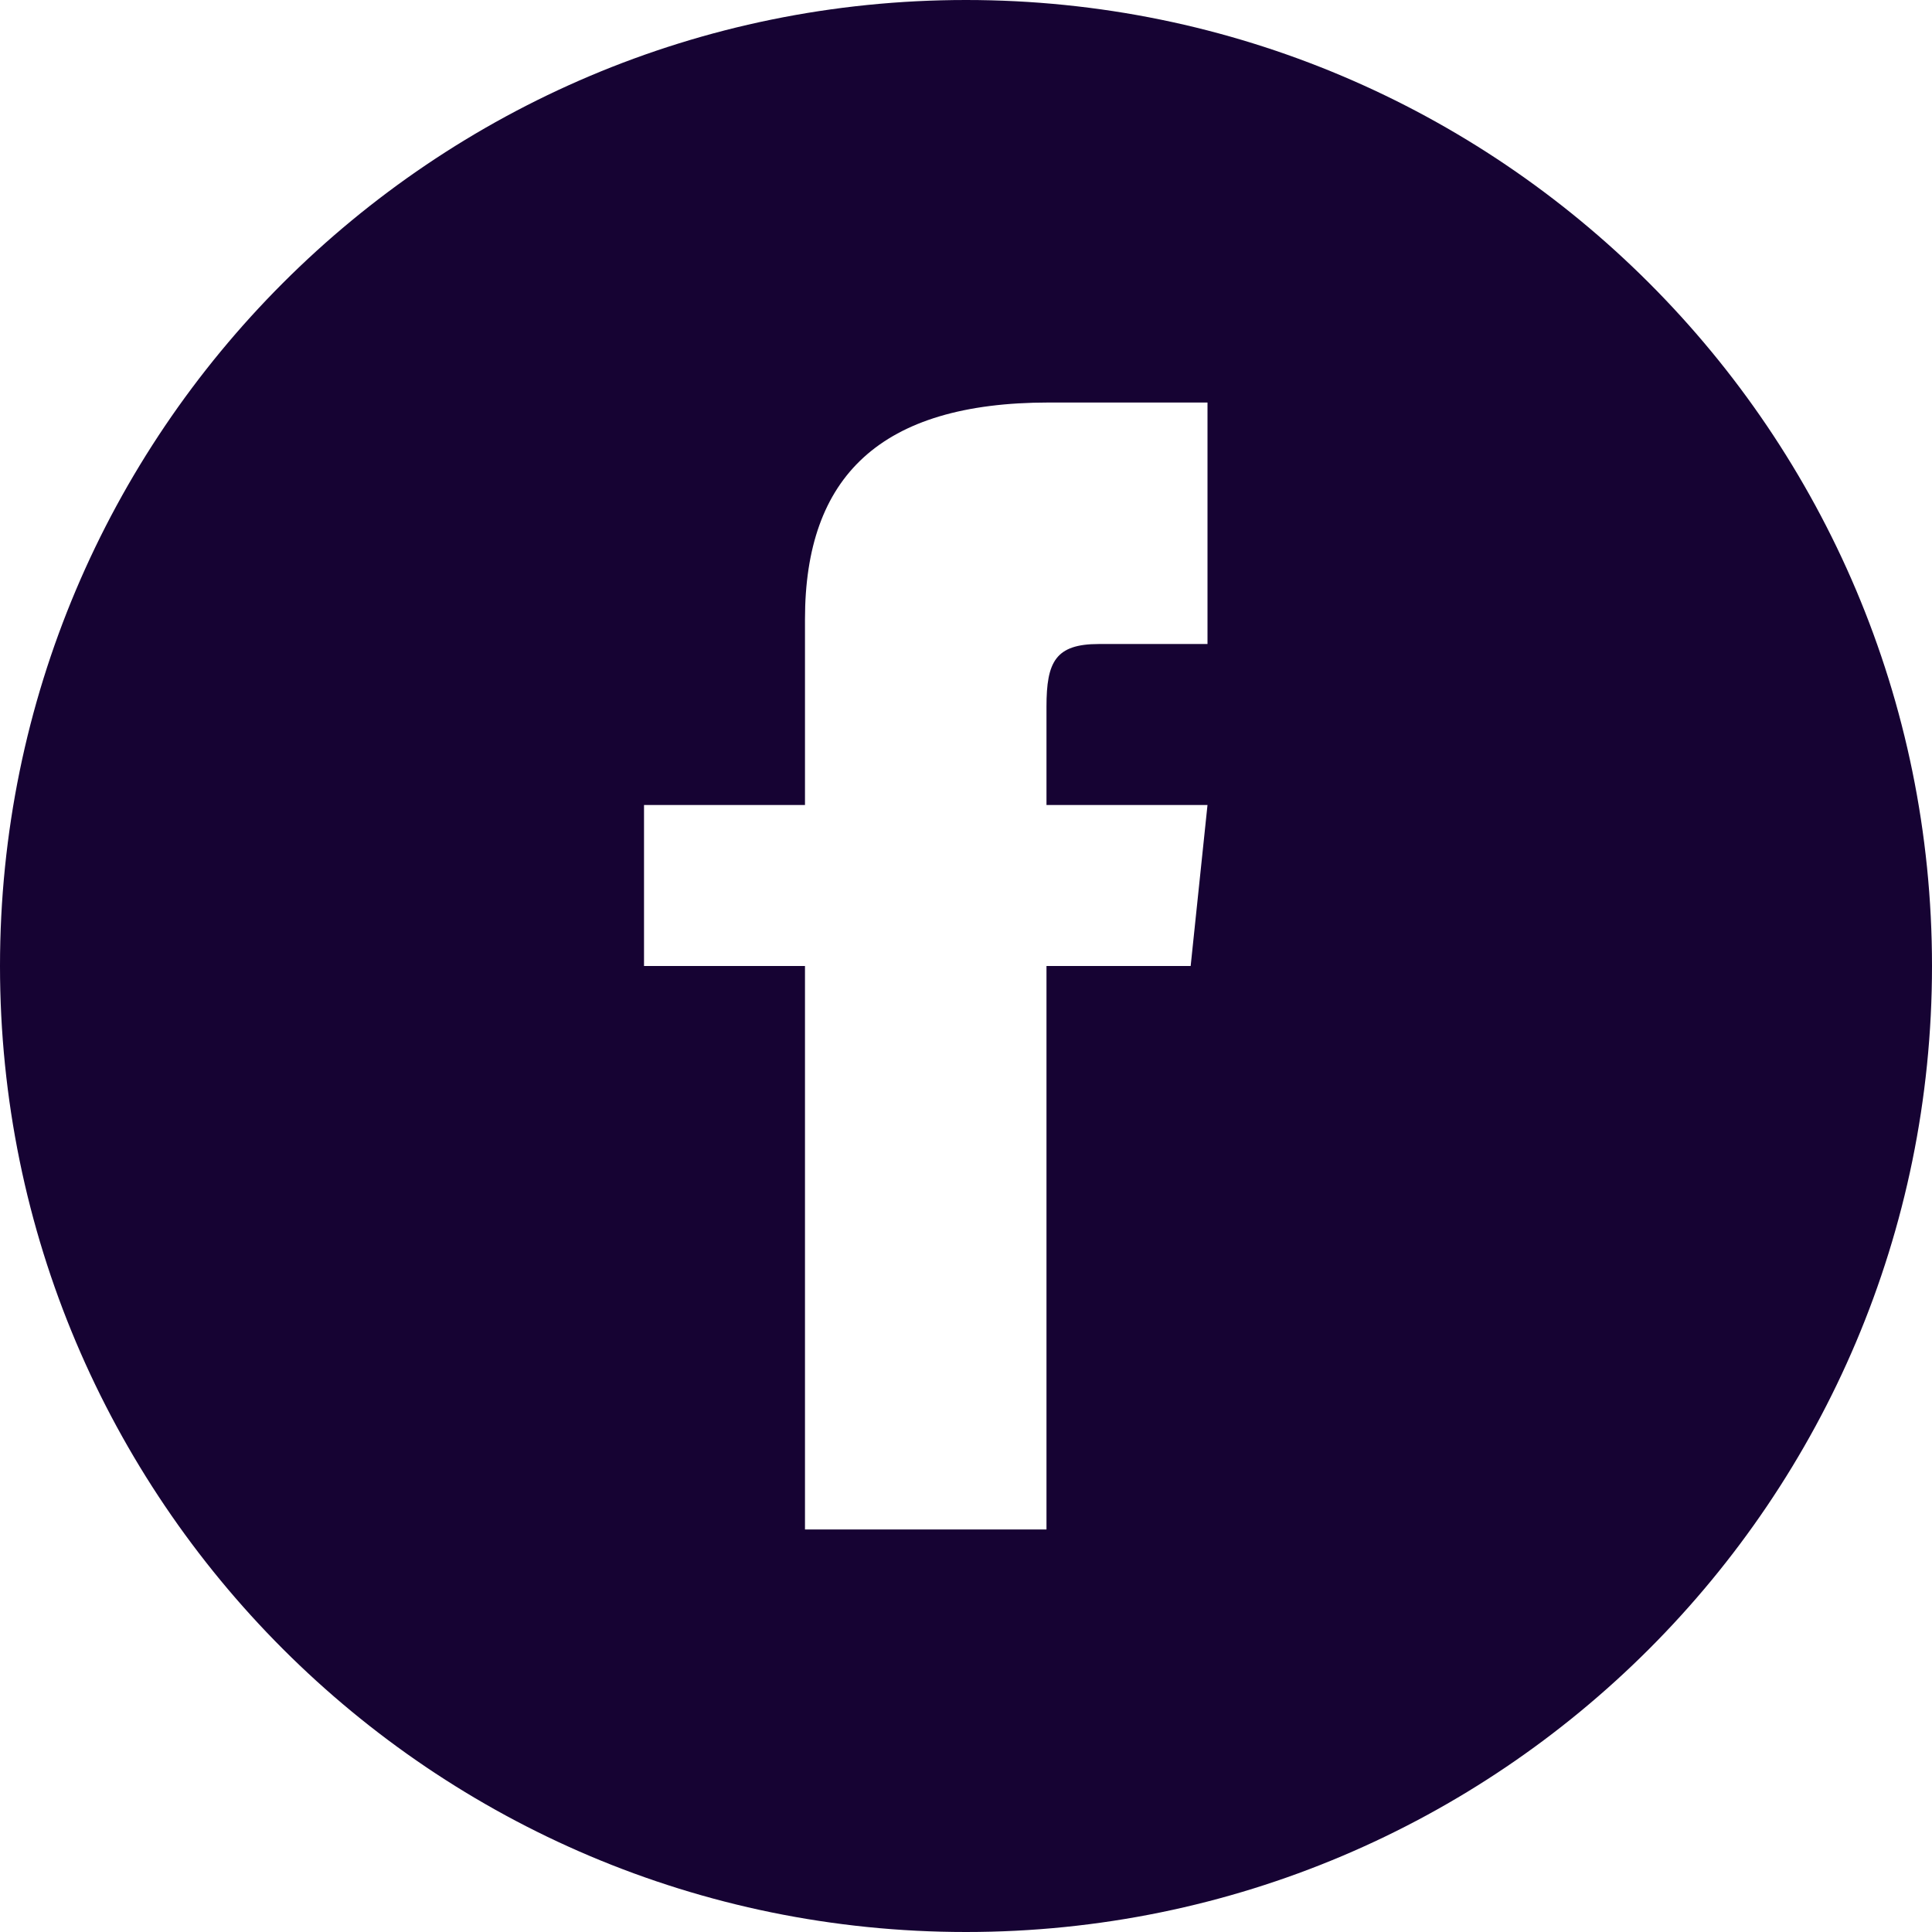 <?xml version="1.0" encoding="UTF-8"?>
<svg width="35px" height="35px" viewBox="0 0 35 35" version="1.1" xmlns="http://www.w3.org/2000/svg" xmlns:xlink="http://www.w3.org/1999/xlink">
    <!-- Generator: Sketch 64 (93537) - https://sketch.com -->
    <title>Facebook</title>
    <desc>Created with Sketch.</desc>
    <g id="Symbols" stroke="none" stroke-width="1" fill="none" fill-rule="evenodd">
        <g id="Element/Footer" transform="translate(-195, -387)" fill="#160333" fill-rule="nonzero">
            <g id="Group">
                <g id="Facebook" transform="translate(195, 387)">
                    <path d="M17.5,0 C7.836,0 0,7.836 0,17.5 C0,27.164 7.836,35 17.5,35 C27.164,35 35,27.164 35,17.5 C35,7.836 27.164,0 17.5,0 Z M21.875,11.667 L19.906,11.667 C19.122,11.667 18.958,11.989 18.958,12.801 L18.958,14.583 L21.875,14.583 L21.57,17.5 L18.958,17.5 L18.958,27.708 L14.583,27.708 L14.583,17.5 L11.667,17.5 L11.667,14.583 L14.583,14.583 L14.583,11.217 C14.583,8.638 15.941,7.292 19.001,7.292 L21.875,7.292 L21.875,11.667 Z" id="Shape"></path>
                </g>
            </g>
        </g>
    </g>
</svg>